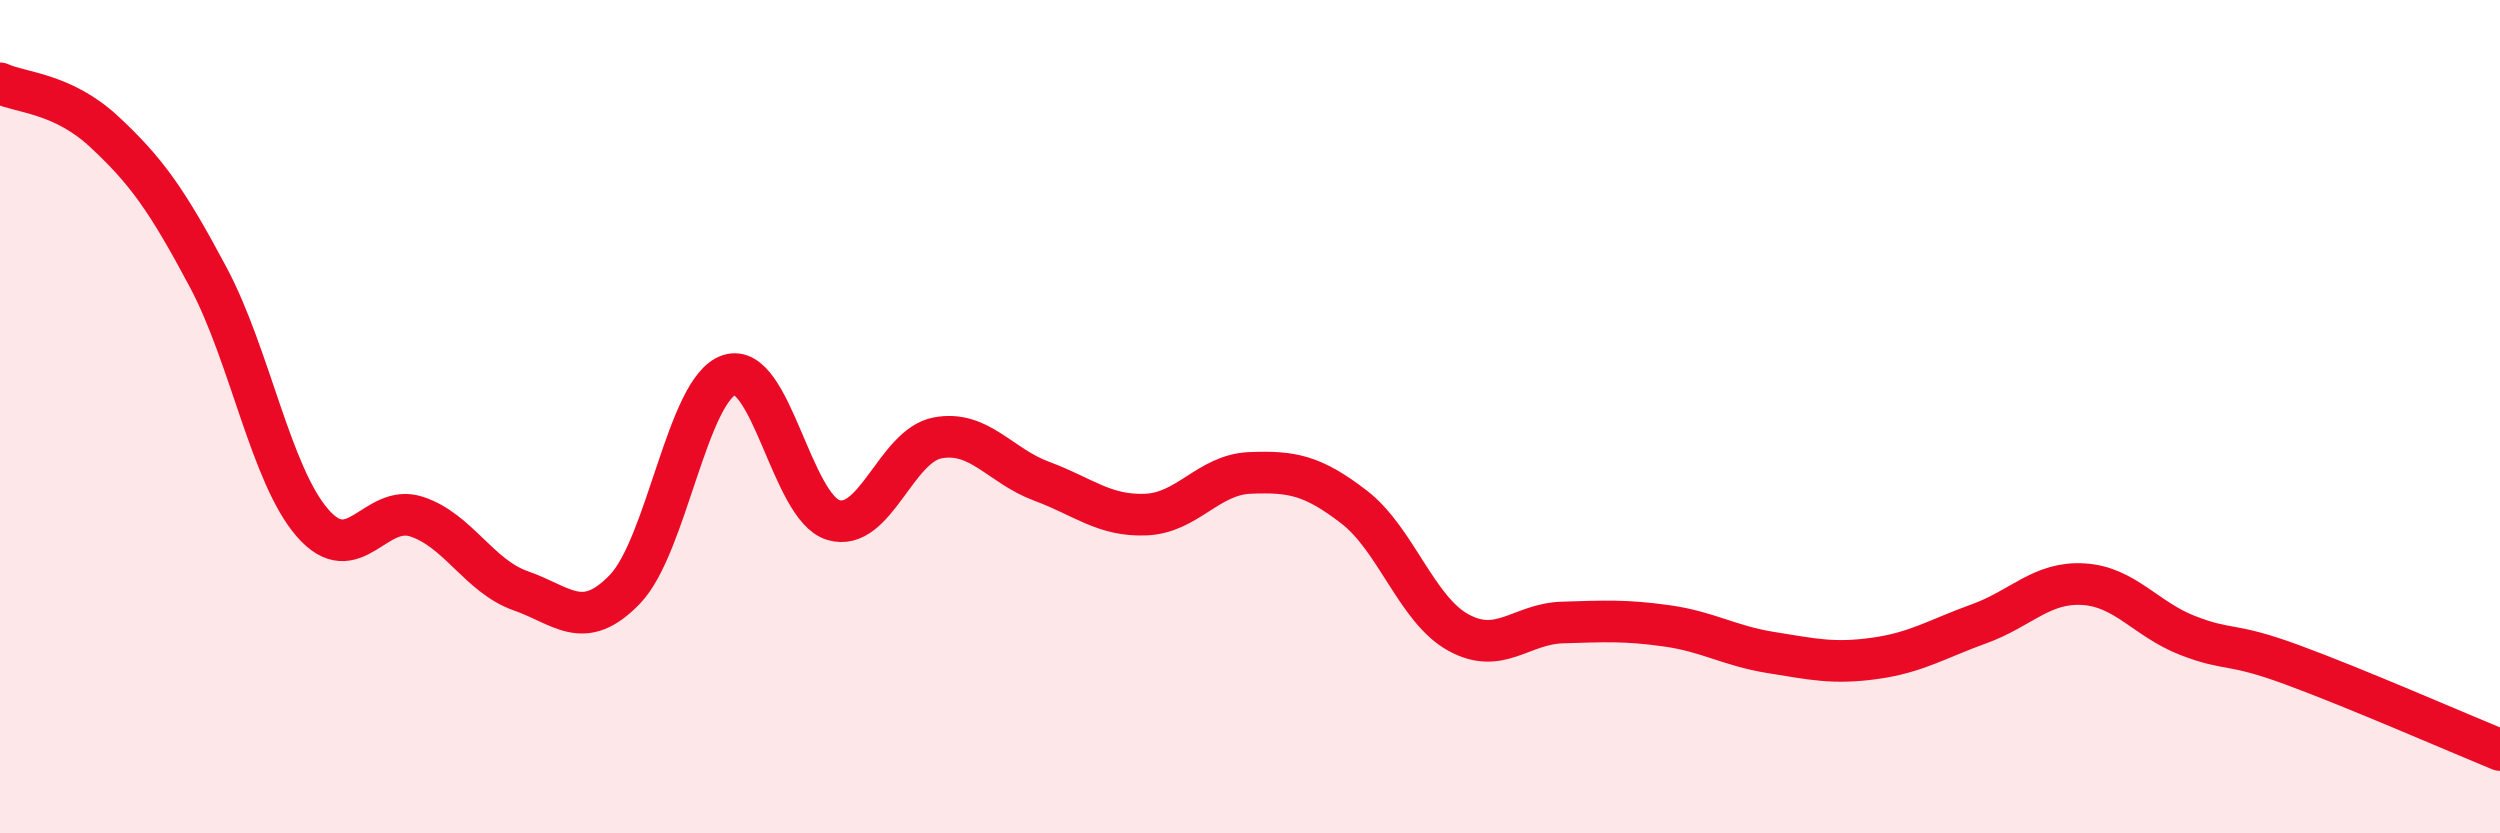 
    <svg width="60" height="20" viewBox="0 0 60 20" xmlns="http://www.w3.org/2000/svg">
      <path
        d="M 0,2 C 0.5,2.23 1.5,2.23 2.5,3.16 C 3.5,4.09 4,4.78 5,6.66 C 6,8.54 6.5,11.4 7.5,12.55 C 8.5,13.7 9,12.07 10,12.4 C 11,12.73 11.5,13.83 12.5,14.18 C 13.5,14.53 14,15.18 15,14.14 C 16,13.1 16.5,9.33 17.5,9 C 18.5,8.67 19,12.18 20,12.48 C 21,12.78 21.5,10.7 22.5,10.51 C 23.5,10.32 24,11.18 25,11.55 C 26,11.92 26.5,12.39 27.5,12.35 C 28.5,12.31 29,11.39 30,11.35 C 31,11.31 31.5,11.4 32.5,12.17 C 33.5,12.94 34,14.63 35,15.18 C 36,15.73 36.5,14.97 37.5,14.94 C 38.5,14.91 39,14.88 40,15.02 C 41,15.16 41.5,15.5 42.5,15.66 C 43.5,15.82 44,15.94 45,15.8 C 46,15.66 46.5,15.33 47.5,14.97 C 48.5,14.61 49,13.96 50,14.02 C 51,14.08 51.5,14.86 52.5,15.25 C 53.5,15.64 53.5,15.4 55,15.95 C 56.5,16.5 59,17.59 60,18L60 20L0 20Z"
        fill="#EB0A25"
        opacity="0.1"
        stroke-linecap="round"
        stroke-linejoin="round"
      />
      <path
        d="M 0,2 C 0.5,2.23 1.5,2.23 2.5,3.16 C 3.5,4.09 4,4.78 5,6.66 C 6,8.54 6.5,11.4 7.5,12.55 C 8.5,13.7 9,12.07 10,12.4 C 11,12.73 11.5,13.83 12.5,14.18 C 13.5,14.53 14,15.18 15,14.14 C 16,13.1 16.5,9.33 17.5,9 C 18.5,8.67 19,12.18 20,12.48 C 21,12.78 21.5,10.7 22.5,10.51 C 23.5,10.32 24,11.18 25,11.55 C 26,11.92 26.5,12.39 27.5,12.35 C 28.5,12.31 29,11.39 30,11.35 C 31,11.31 31.5,11.4 32.5,12.17 C 33.5,12.94 34,14.63 35,15.18 C 36,15.73 36.5,14.97 37.5,14.94 C 38.5,14.91 39,14.88 40,15.02 C 41,15.16 41.5,15.5 42.5,15.66 C 43.5,15.82 44,15.94 45,15.8 C 46,15.66 46.5,15.33 47.5,14.97 C 48.5,14.61 49,13.96 50,14.02 C 51,14.08 51.5,14.86 52.5,15.25 C 53.5,15.64 53.5,15.4 55,15.95 C 56.5,16.5 59,17.59 60,18"
        stroke="#EB0A25"
        stroke-width="1"
        fill="none"
        stroke-linecap="round"
        stroke-linejoin="round"
      />
    </svg>
  